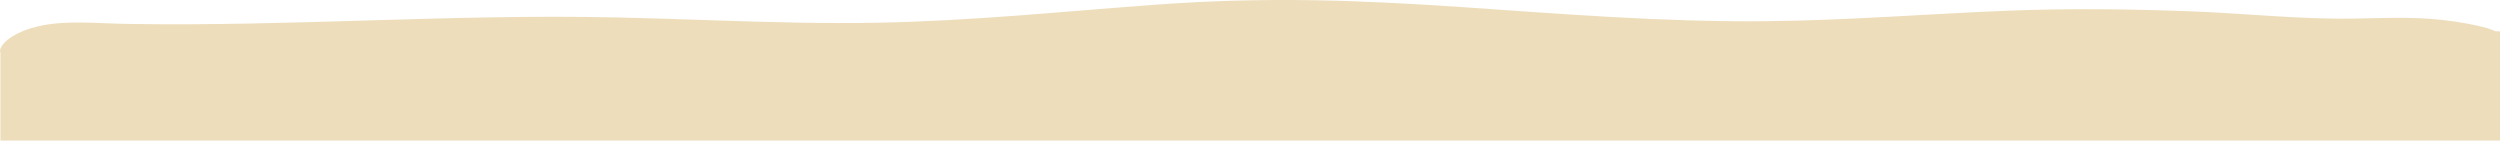 <svg width="4607" height="259" viewBox="0 0 4607 259" fill="none" xmlns="http://www.w3.org/2000/svg">
<path d="M4607 259H0.793V97.302C-0.264 94.839 -0.264 92.312 0.793 89.849C6.127 75.396 30.217 57.839 70.006 48.57C121.322 36.615 174.753 43.162 237.797 44.137C541.432 48.837 834.299 25.457 1138.6 32.17C1250.1 34.629 1361.34 39.854 1472.74 41.756C1520.06 42.564 1567.41 42.773 1614.81 41.914C1790.85 38.728 1959.62 21.003 2130.95 8.554C2333.24 -6.146 2500.04 -0.163 2698.82 13.4C2880.15 25.772 3062.33 40.626 3250.05 39.099C3405.38 37.836 3554.78 25.221 3708 19.438C3817.08 15.32 3927.43 16.796 4036.26 20.829C4133.78 24.444 4239.58 35.876 4337.06 34.274C4407.38 33.118 4459.54 29.909 4525.95 40.062C4550.32 43.788 4583.61 50.04 4598.82 57.732L4607 57.675L4607 259Z" fill="#EDDDBB"/>
</svg>
